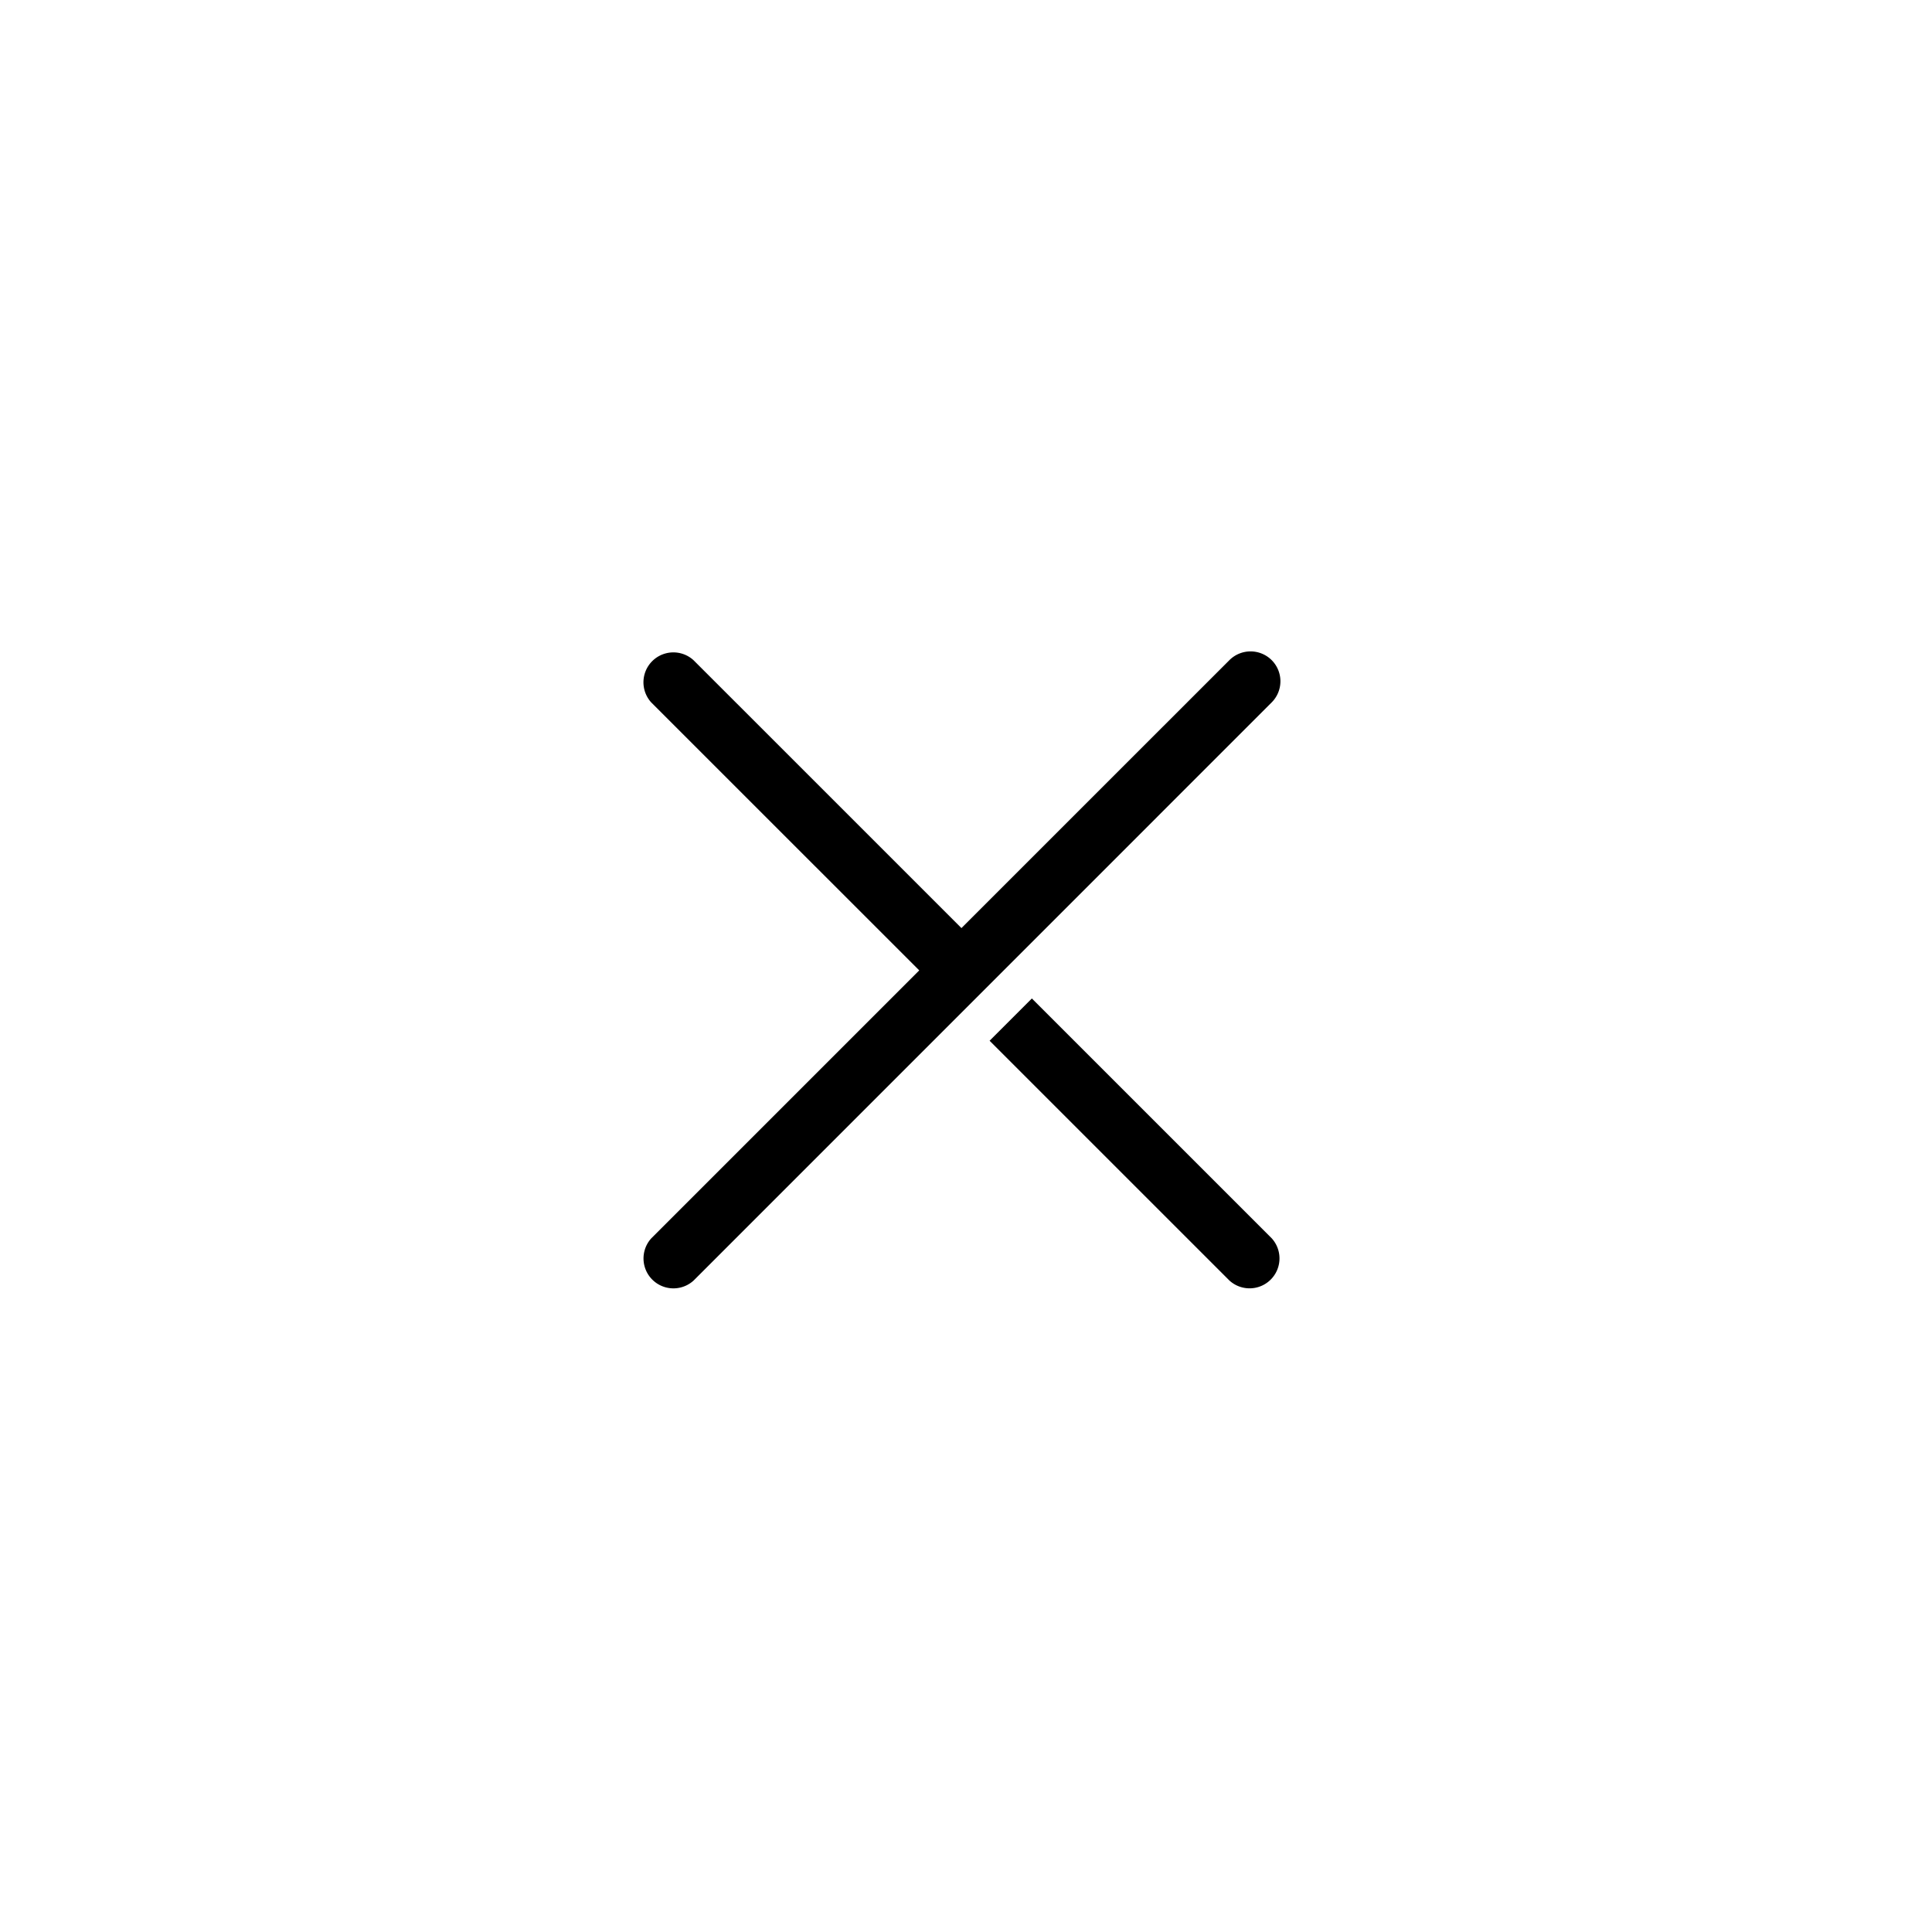 <svg xmlns="http://www.w3.org/2000/svg" width="64" height="64" viewBox="0 0 64 64">
  <g id="组_262" data-name="组 262" transform="translate(-1534 -90)">
    <rect id="矩形_220" data-name="矩形 220" width="64" height="64" transform="translate(1534 90)" fill="#f0f0f0" opacity="0"/>
    <g id="Public_ic_public_cancel" data-name="Public/ic_public_cancel" transform="translate(1549.998 106.291)">
      <rect id="矩形_219" data-name="矩形 219" width="32" height="32" transform="translate(0.002 -0.291)" fill="none"/>
      <path id="形状" d="M24.844,4.292a.991.991,0,0,1,0,1.4L5.694,24.844a.991.991,0,0,1-1.4-1.4l8.875-8.875L4.292,5.694a.991.991,0,0,1,1.4-1.4l8.875,8.874,8.875-8.874A.991.991,0,0,1,24.844,4.292Zm0,19.151a.991.991,0,0,1-1.4,1.4L15.5,16.9l1.4-1.4Z" transform="translate(1.284 1.285)"/>
    </g>
  </g>
</svg>
